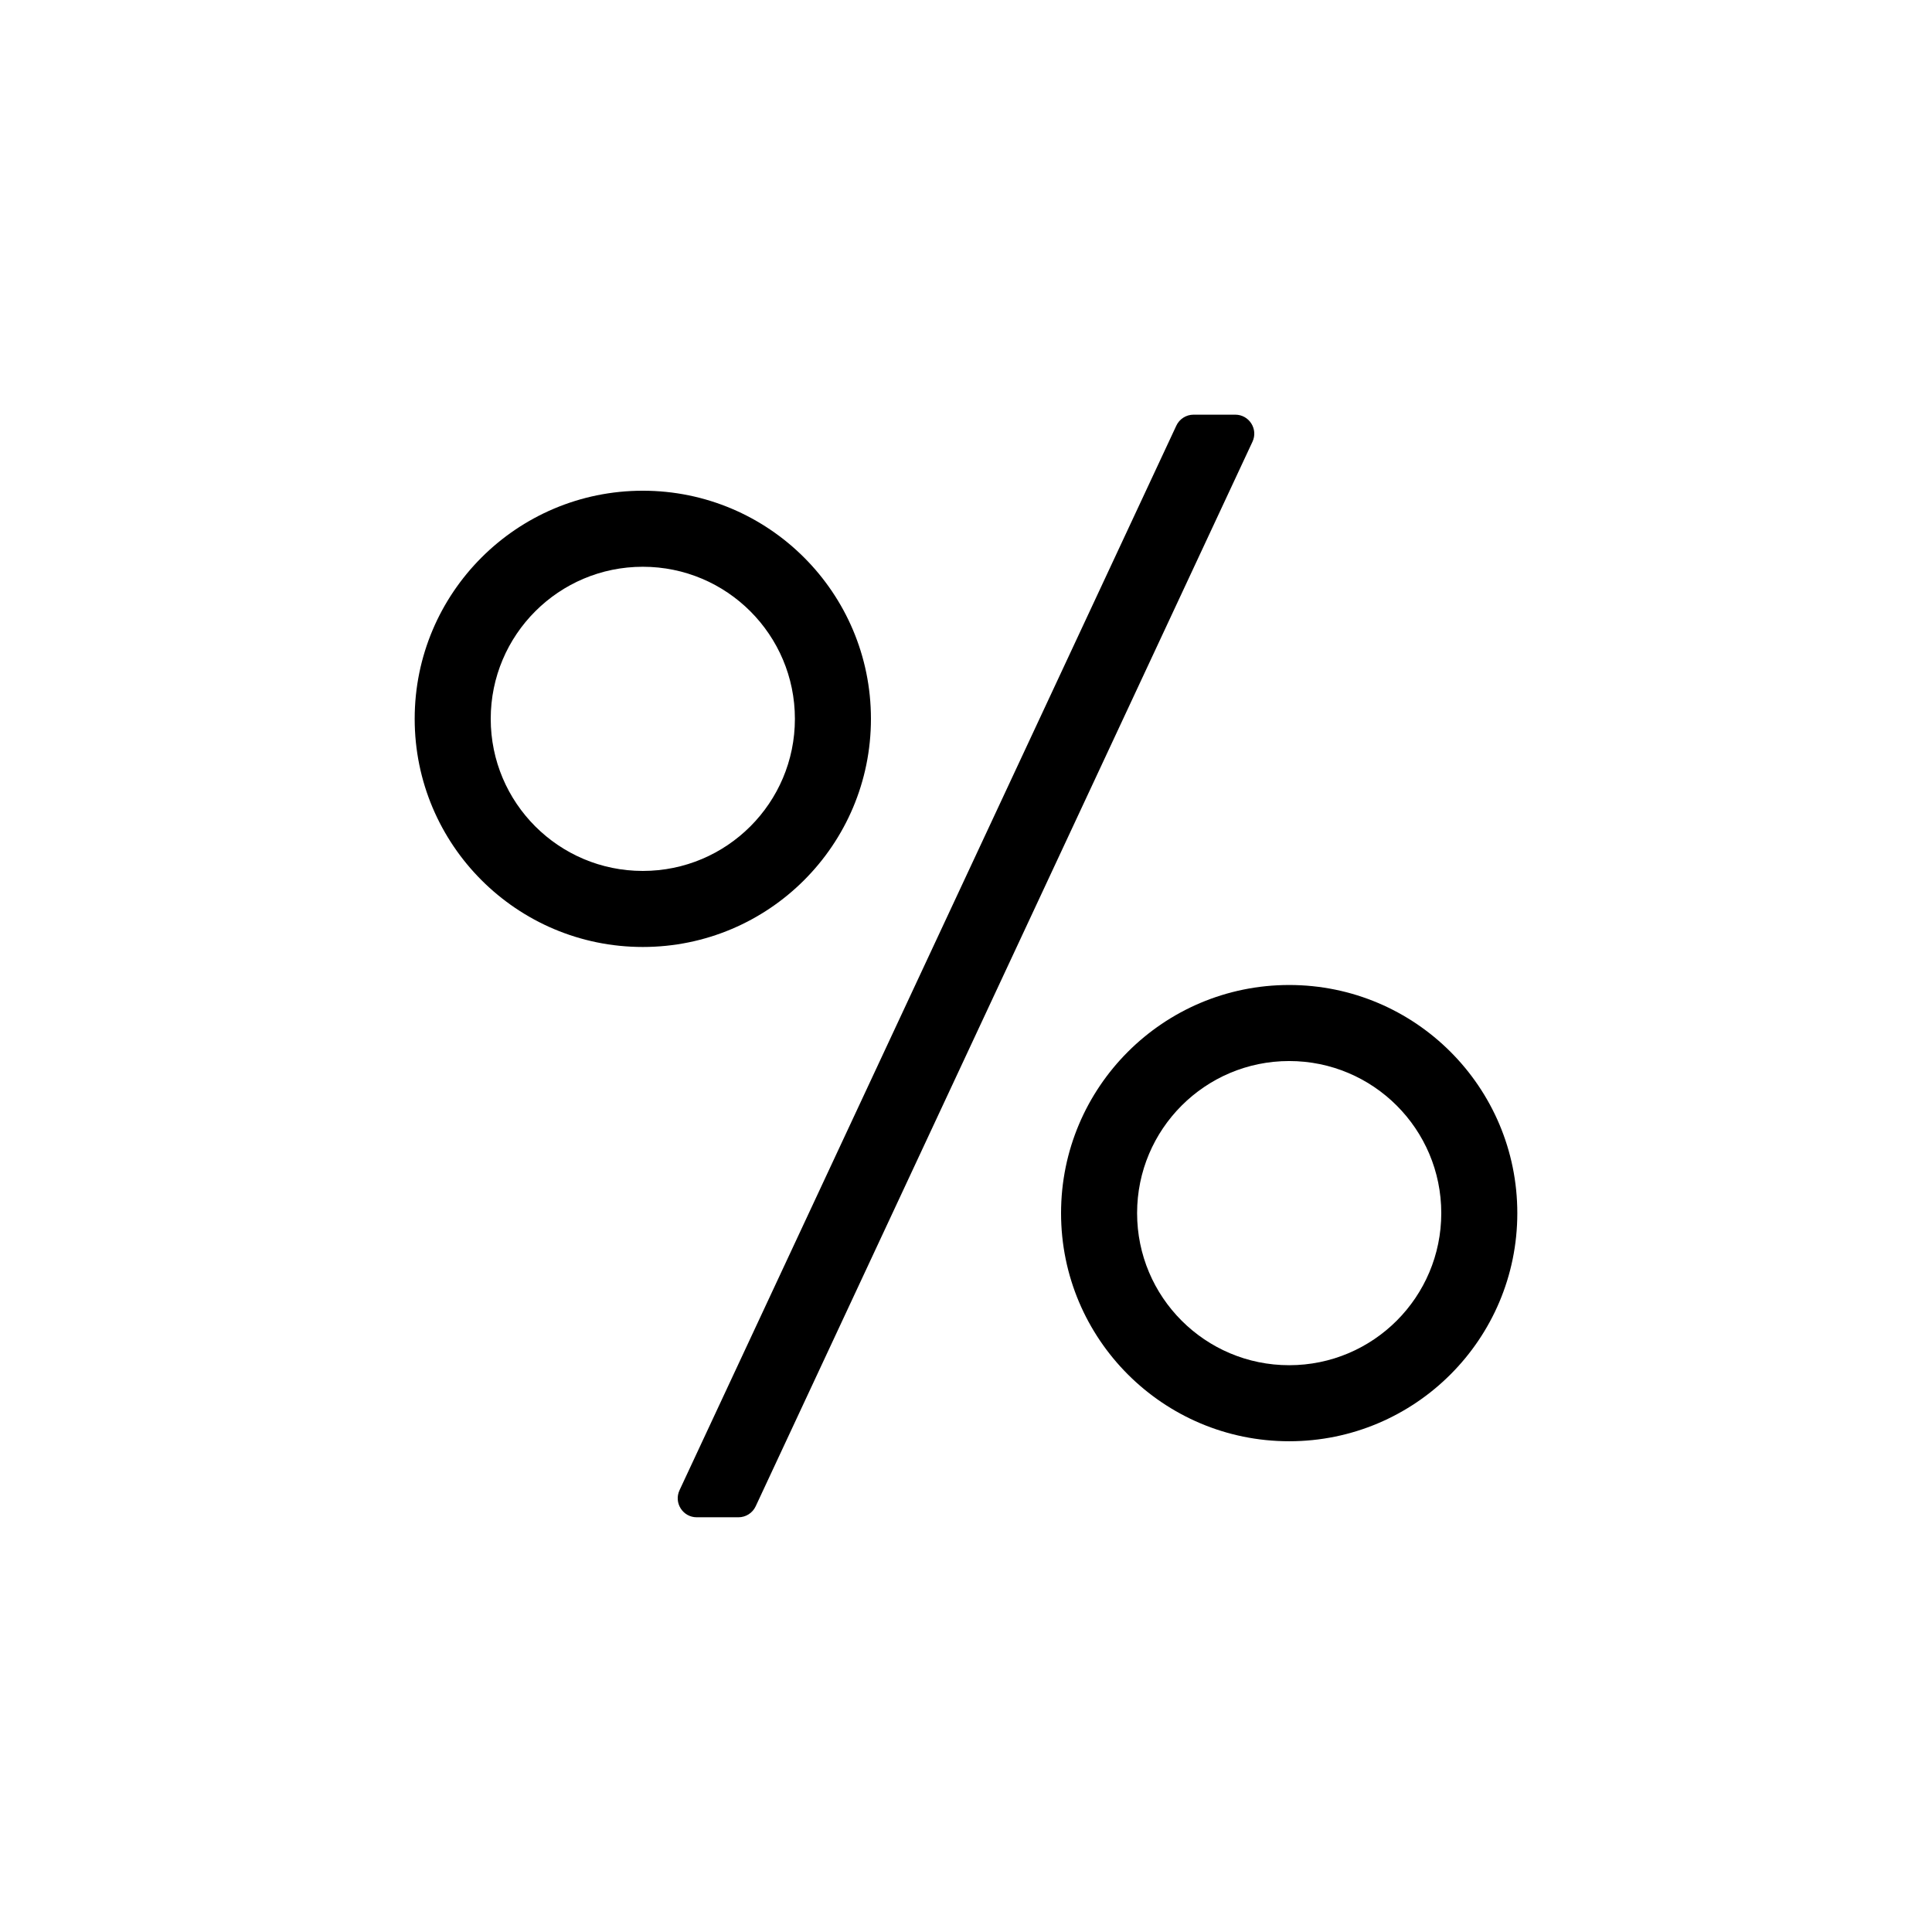 <?xml version="1.0" encoding="UTF-8"?>
<!-- Uploaded to: SVG Repo, www.svgrepo.com, Generator: SVG Repo Mixer Tools -->
<svg fill="#000000" width="800px" height="800px" version="1.1" viewBox="144 144 512 512" xmlns="http://www.w3.org/2000/svg">
 <path d="m475.92 261.06-131.66 282.13c-0.828 1.773-2.609 2.906-4.566 2.906h-11.047c-3.688 0-6.125-3.828-4.566-7.168l131.66-282.13c0.828-1.773 2.613-2.906 4.566-2.906h11.047c3.688 0 6.129 3.828 4.566 7.168zm70.184 204.43c0 33.387-27.07 60.457-60.457 60.457s-60.457-27.07-60.457-60.457c0-33.387 27.07-60.457 60.457-60.457 33.391 0 60.457 27.07 60.457 60.457zm-20.152 0c0-22.258-18.047-40.305-40.305-40.305-22.258 0-40.305 18.047-40.305 40.305 0 22.258 18.047 40.305 40.305 40.305 22.262 0 40.305-18.043 40.305-40.305zm-211.6-70.531c-33.387 0-60.457-27.07-60.457-60.457 0-33.387 27.07-60.457 60.457-60.457 33.387 0 60.457 27.07 60.457 60.457 0 33.387-27.07 60.457-60.457 60.457zm40.305-60.457c0-22.258-18.047-40.305-40.305-40.305-22.258 0-40.305 18.047-40.305 40.305 0 22.258 18.047 40.305 40.305 40.305 22.258 0 40.305-18.047 40.305-40.305z"/>
</svg>